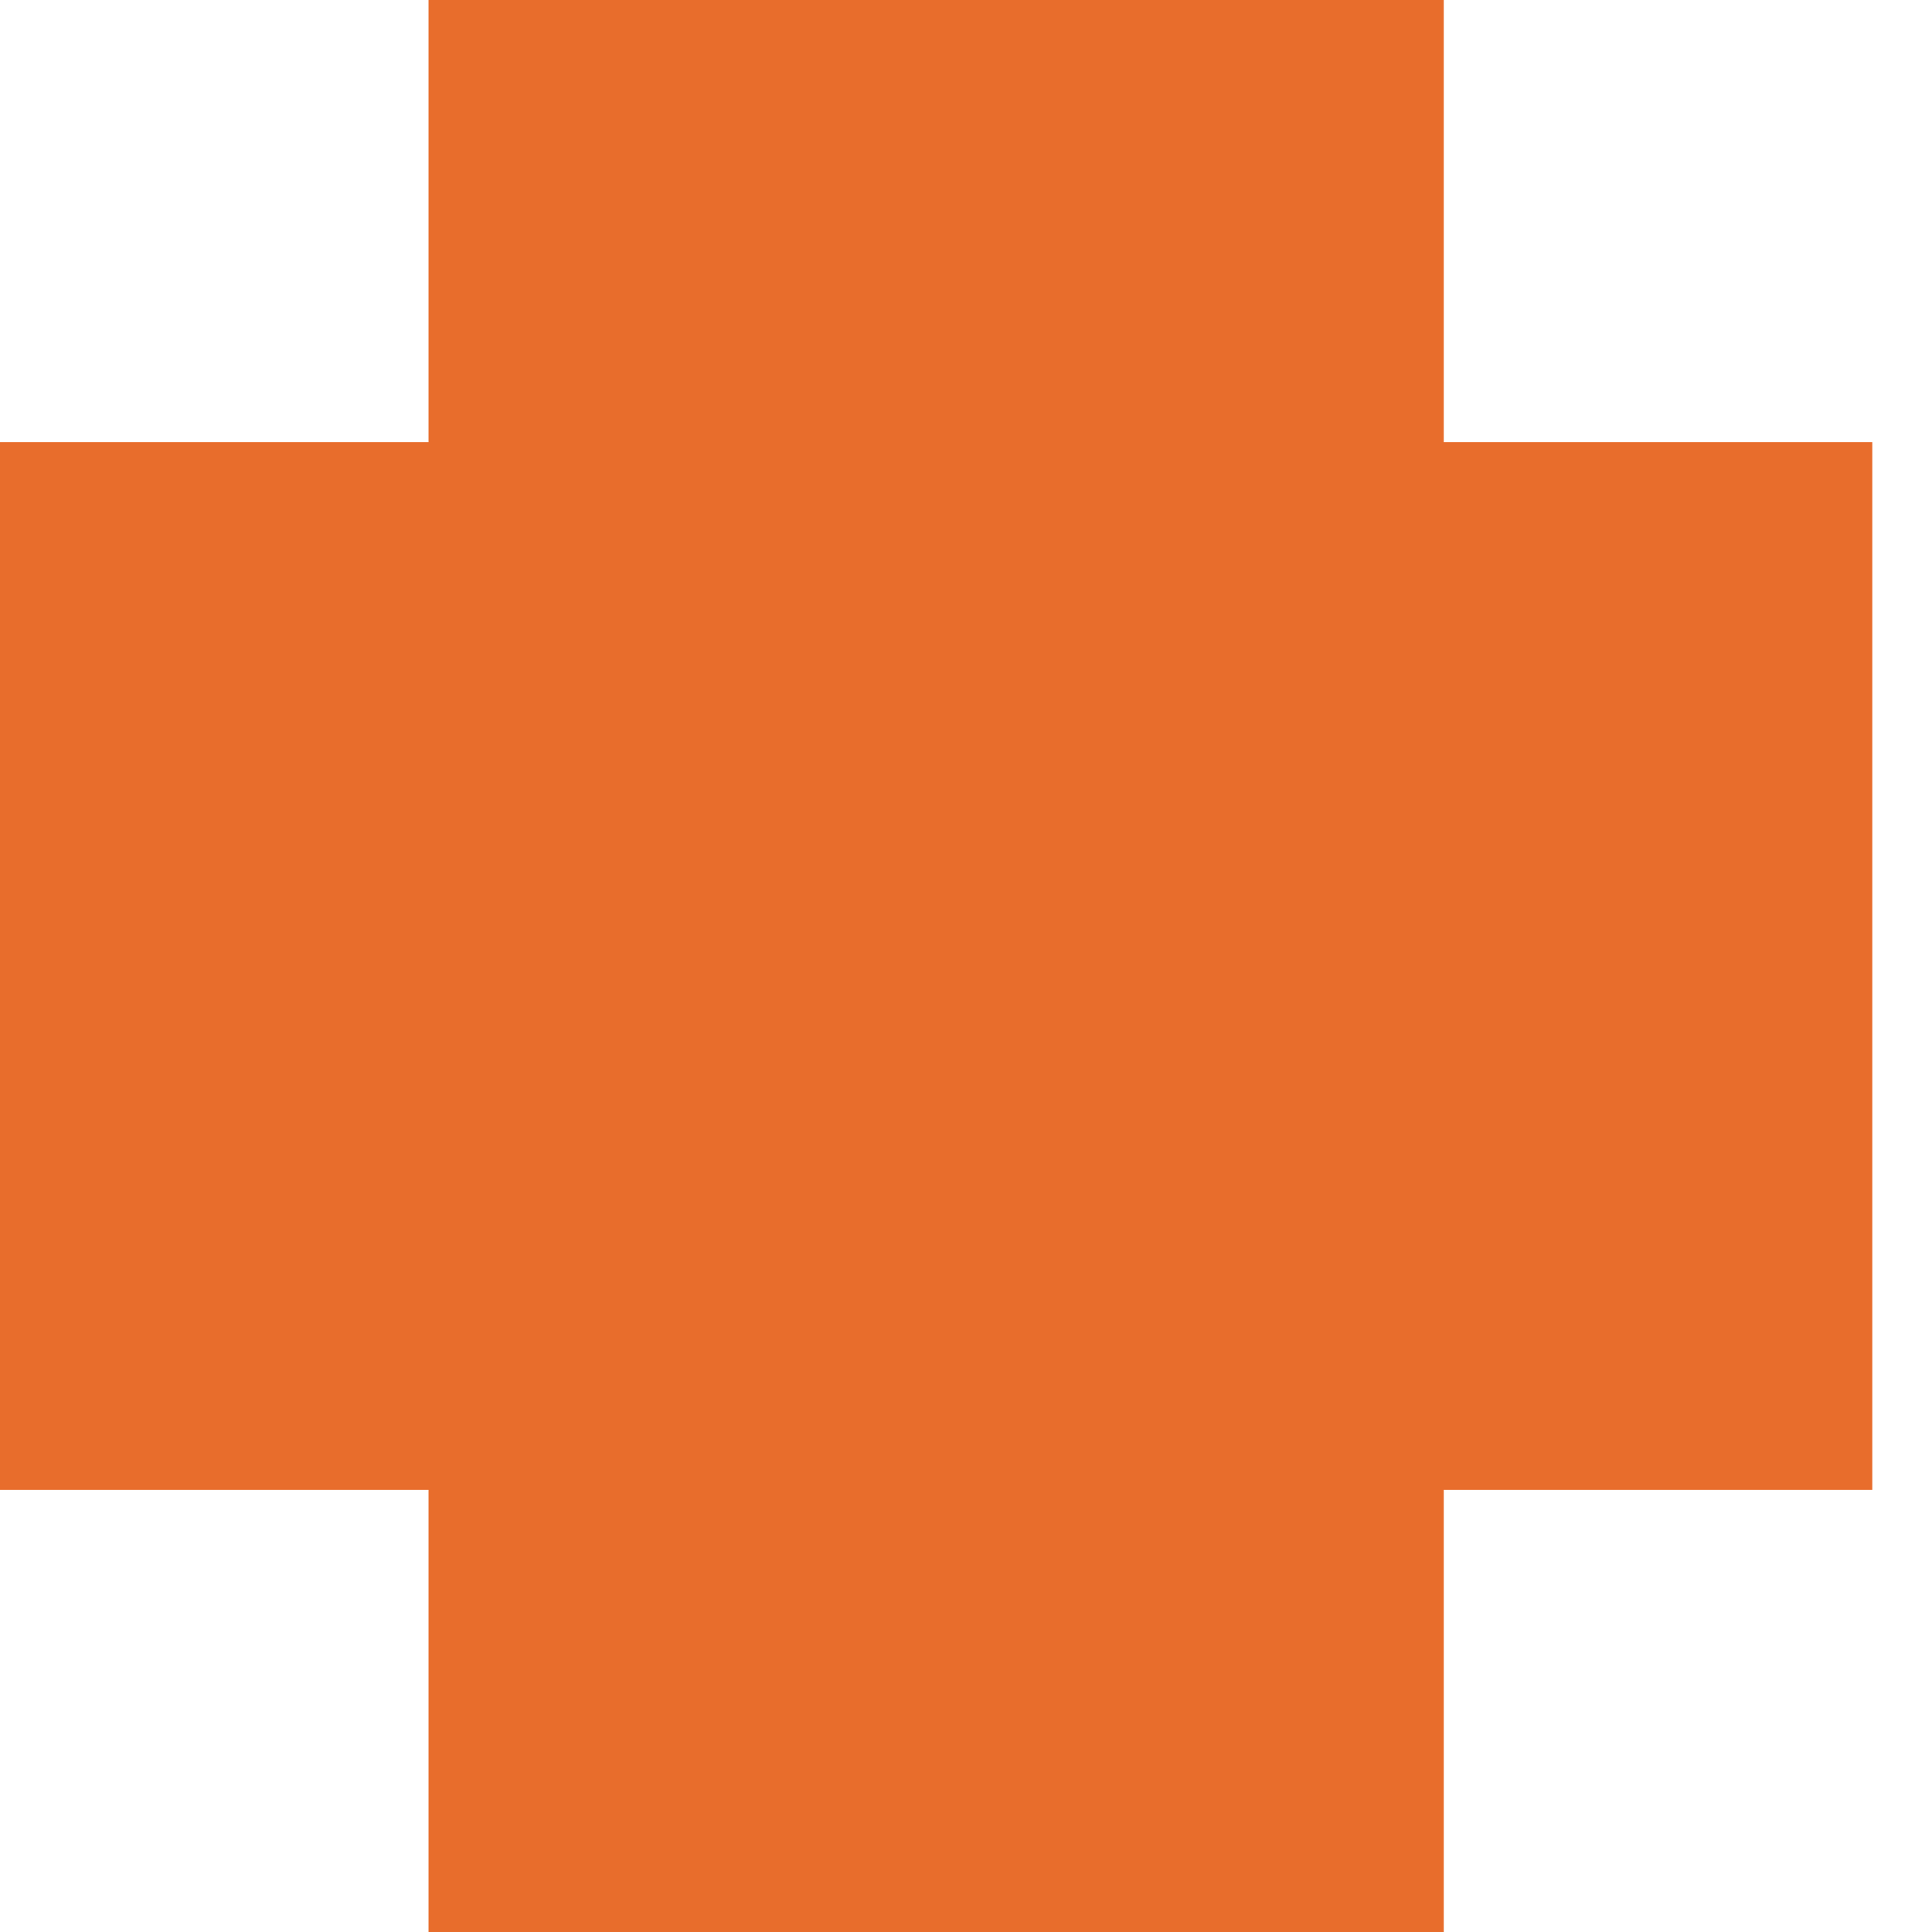 <svg width="21" height="21" viewBox="0 0 21 21" fill="none" xmlns="http://www.w3.org/2000/svg">
<path d="M20.351 16.194H15.693V21H4.658V16.194H0V4.806H4.658V0H15.693V4.806H20.351V16.194Z" fill="#E86D2C"/>
</svg>
